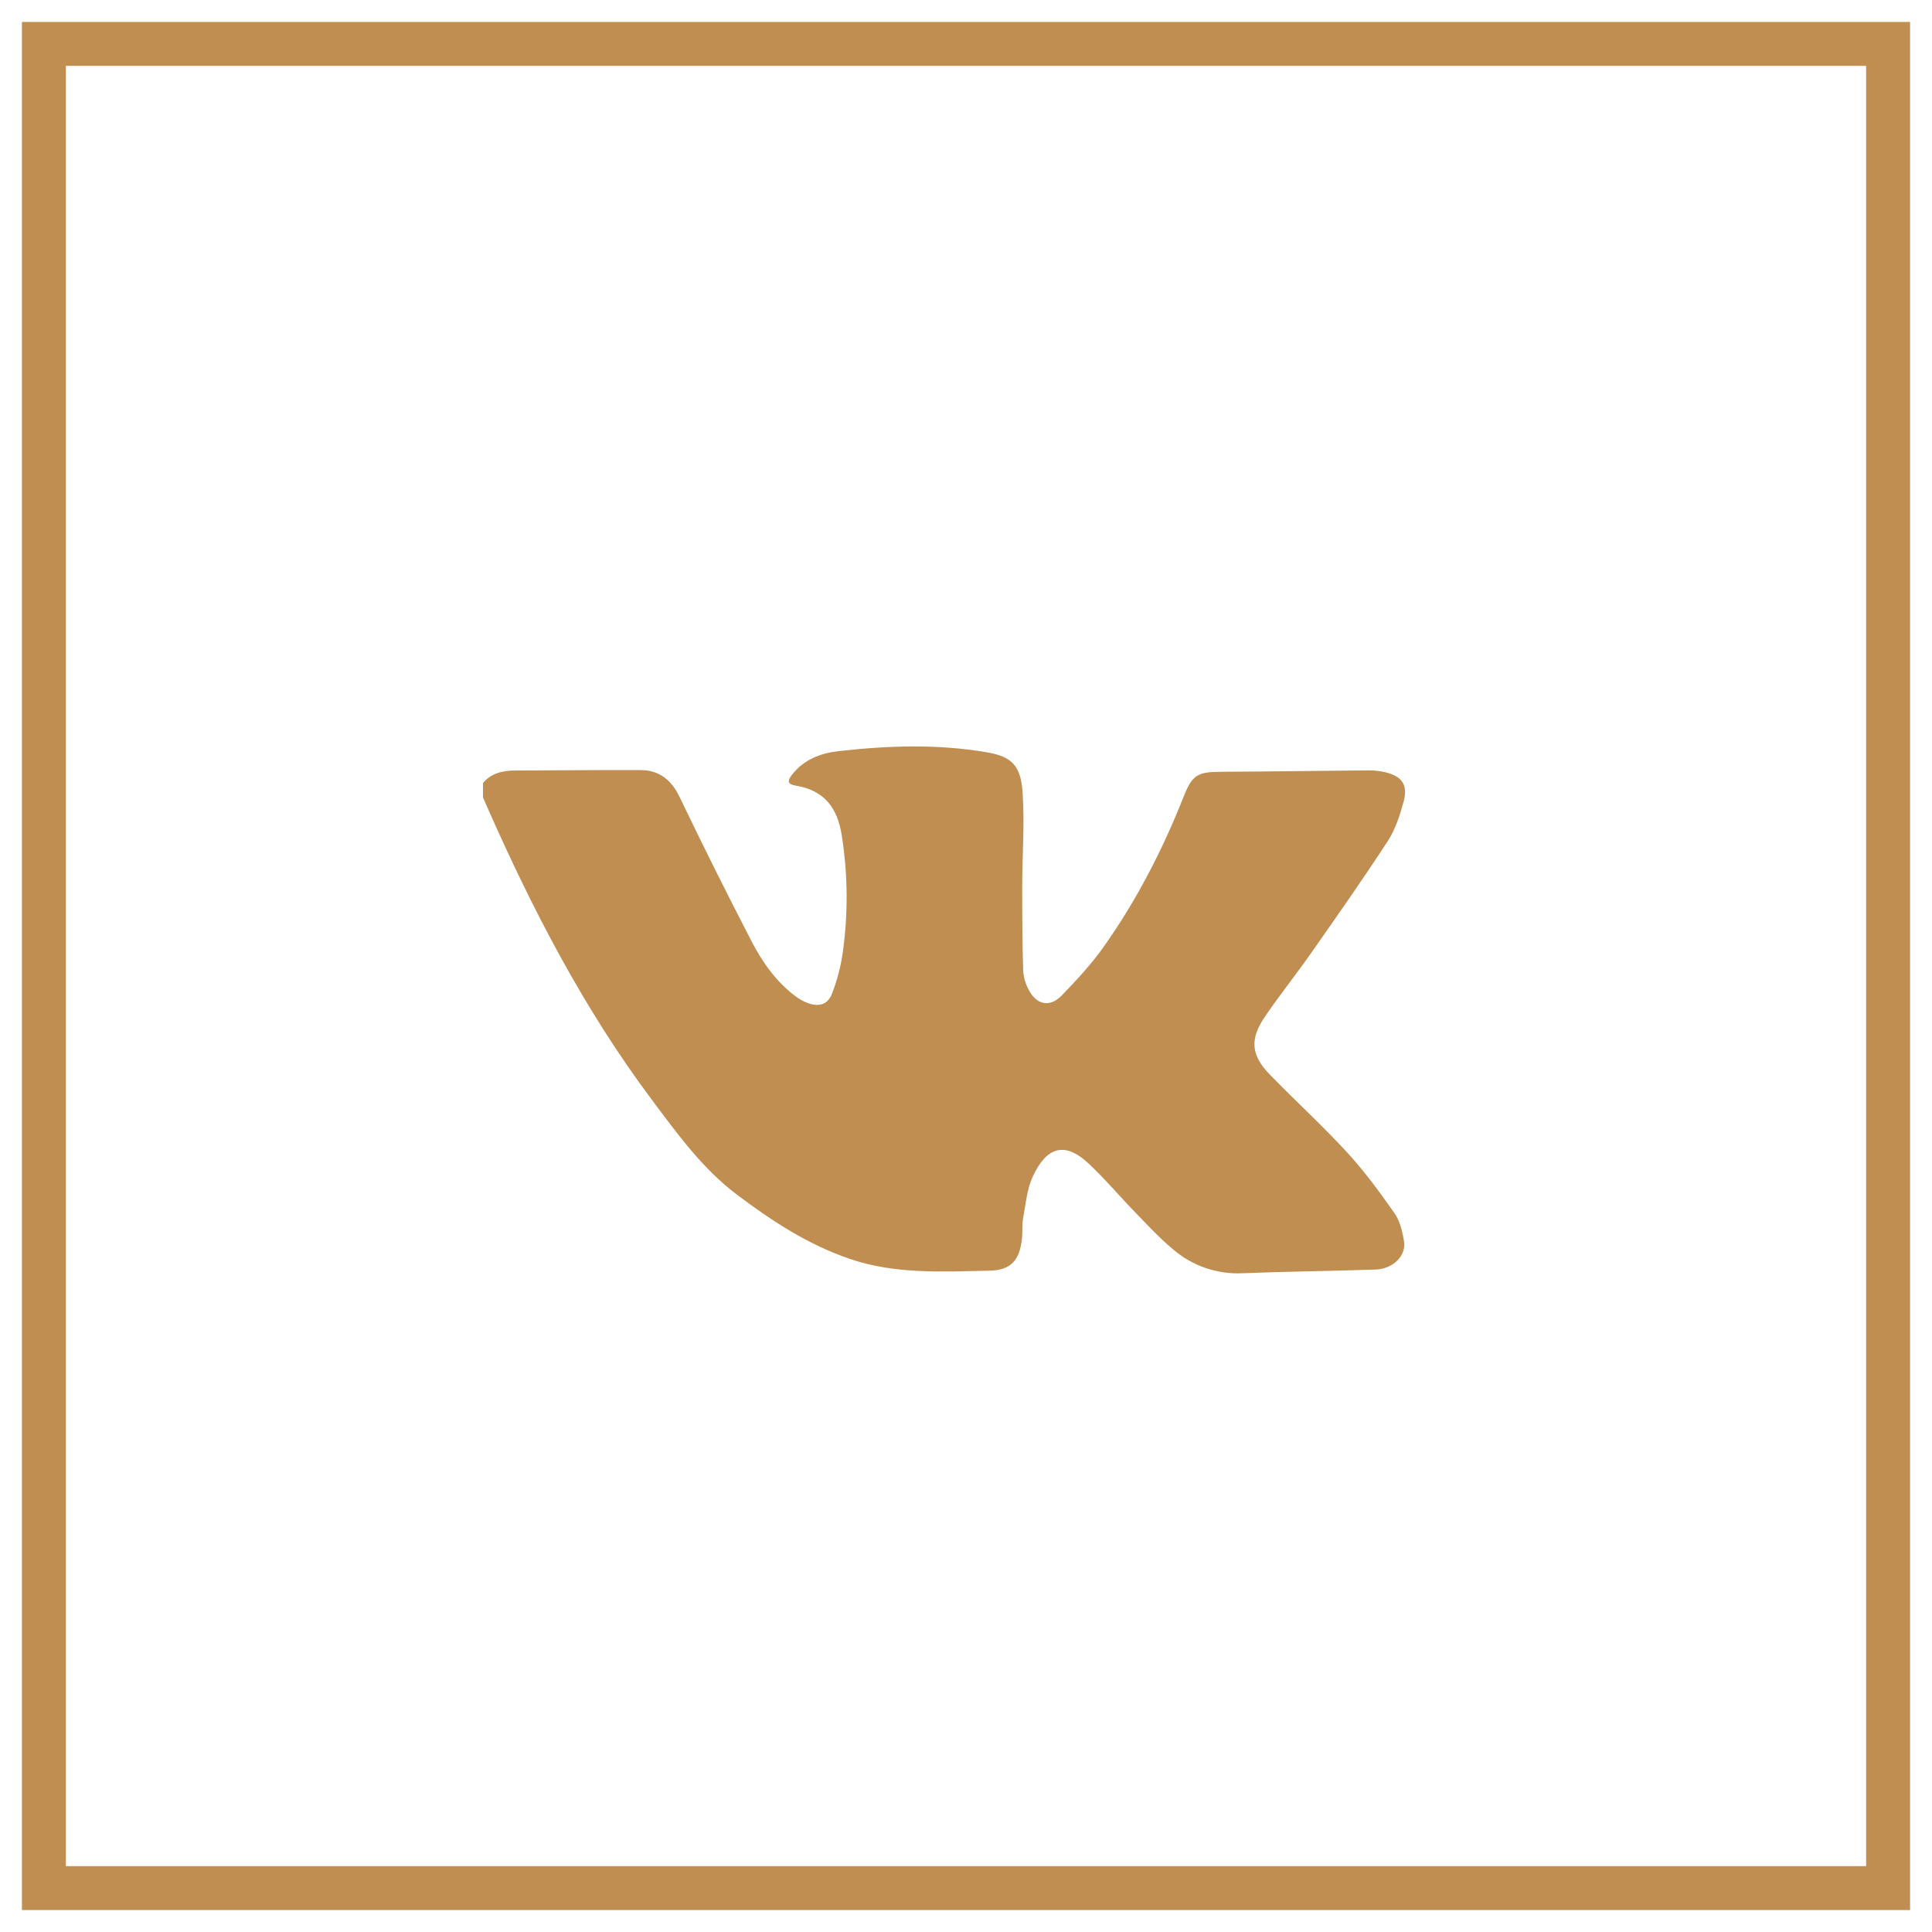 <?xml version="1.0" encoding="UTF-8"?> <svg xmlns="http://www.w3.org/2000/svg" width="44" height="44" viewBox="0 0 44 44" fill="none"> <path d="M1 1H43V43H1V1Z" stroke="#BF8E50" stroke-miterlimit="22.93"></path> <path d="M11 17.832C11.192 17.605 11.45 17.549 11.732 17.548C12.681 17.545 13.631 17.534 14.581 17.538C15.012 17.538 15.29 17.759 15.48 18.156C16.011 19.263 16.559 20.362 17.124 21.452C17.366 21.919 17.674 22.351 18.101 22.677C18.192 22.748 18.293 22.805 18.401 22.846C18.657 22.938 18.856 22.875 18.95 22.626C19.06 22.341 19.139 22.046 19.186 21.744C19.318 20.843 19.313 19.927 19.171 19.028C19.075 18.402 18.775 18 18.128 17.893C17.936 17.861 17.919 17.793 18.045 17.634C18.313 17.299 18.68 17.155 19.095 17.107C20.225 16.979 21.355 16.941 22.481 17.134C23.041 17.23 23.248 17.438 23.289 18.046C23.337 18.76 23.281 19.48 23.28 20.198C23.28 20.834 23.283 21.469 23.302 22.104C23.311 22.255 23.353 22.401 23.424 22.534C23.602 22.888 23.908 22.953 24.182 22.67C24.521 22.318 24.859 21.956 25.14 21.557C25.887 20.501 26.477 19.354 26.954 18.15C27.154 17.645 27.27 17.58 27.808 17.577C28.922 17.571 30.035 17.554 31.149 17.545C31.278 17.543 31.407 17.556 31.533 17.583C31.931 17.674 32.074 17.877 31.964 18.267C31.879 18.573 31.778 18.891 31.607 19.153C31.04 20.022 30.445 20.871 29.85 21.719C29.509 22.205 29.136 22.67 28.803 23.161C28.46 23.668 28.492 24.032 28.914 24.467C29.494 25.066 30.112 25.628 30.677 26.242C31.073 26.674 31.422 27.149 31.758 27.629C31.884 27.809 31.942 28.054 31.976 28.277C32.026 28.604 31.721 28.901 31.326 28.913C30.316 28.948 29.305 28.957 28.295 28.997C27.716 29.025 27.149 28.828 26.711 28.449C26.403 28.192 26.128 27.893 25.848 27.605C25.492 27.238 25.161 26.843 24.788 26.495C24.246 25.989 23.832 26.12 23.52 26.797C23.386 27.085 23.36 27.426 23.3 27.747C23.273 27.89 23.291 28.047 23.276 28.196C23.225 28.698 23.03 28.93 22.528 28.939C21.467 28.959 20.401 29.025 19.365 28.674C18.406 28.349 17.577 27.806 16.78 27.205C15.995 26.612 15.425 25.821 14.844 25.045C13.296 22.976 12.118 20.701 11.081 18.347C11.054 18.285 11.027 18.224 11 18.162V17.832Z" fill="#BF8E50"></path> </svg> 